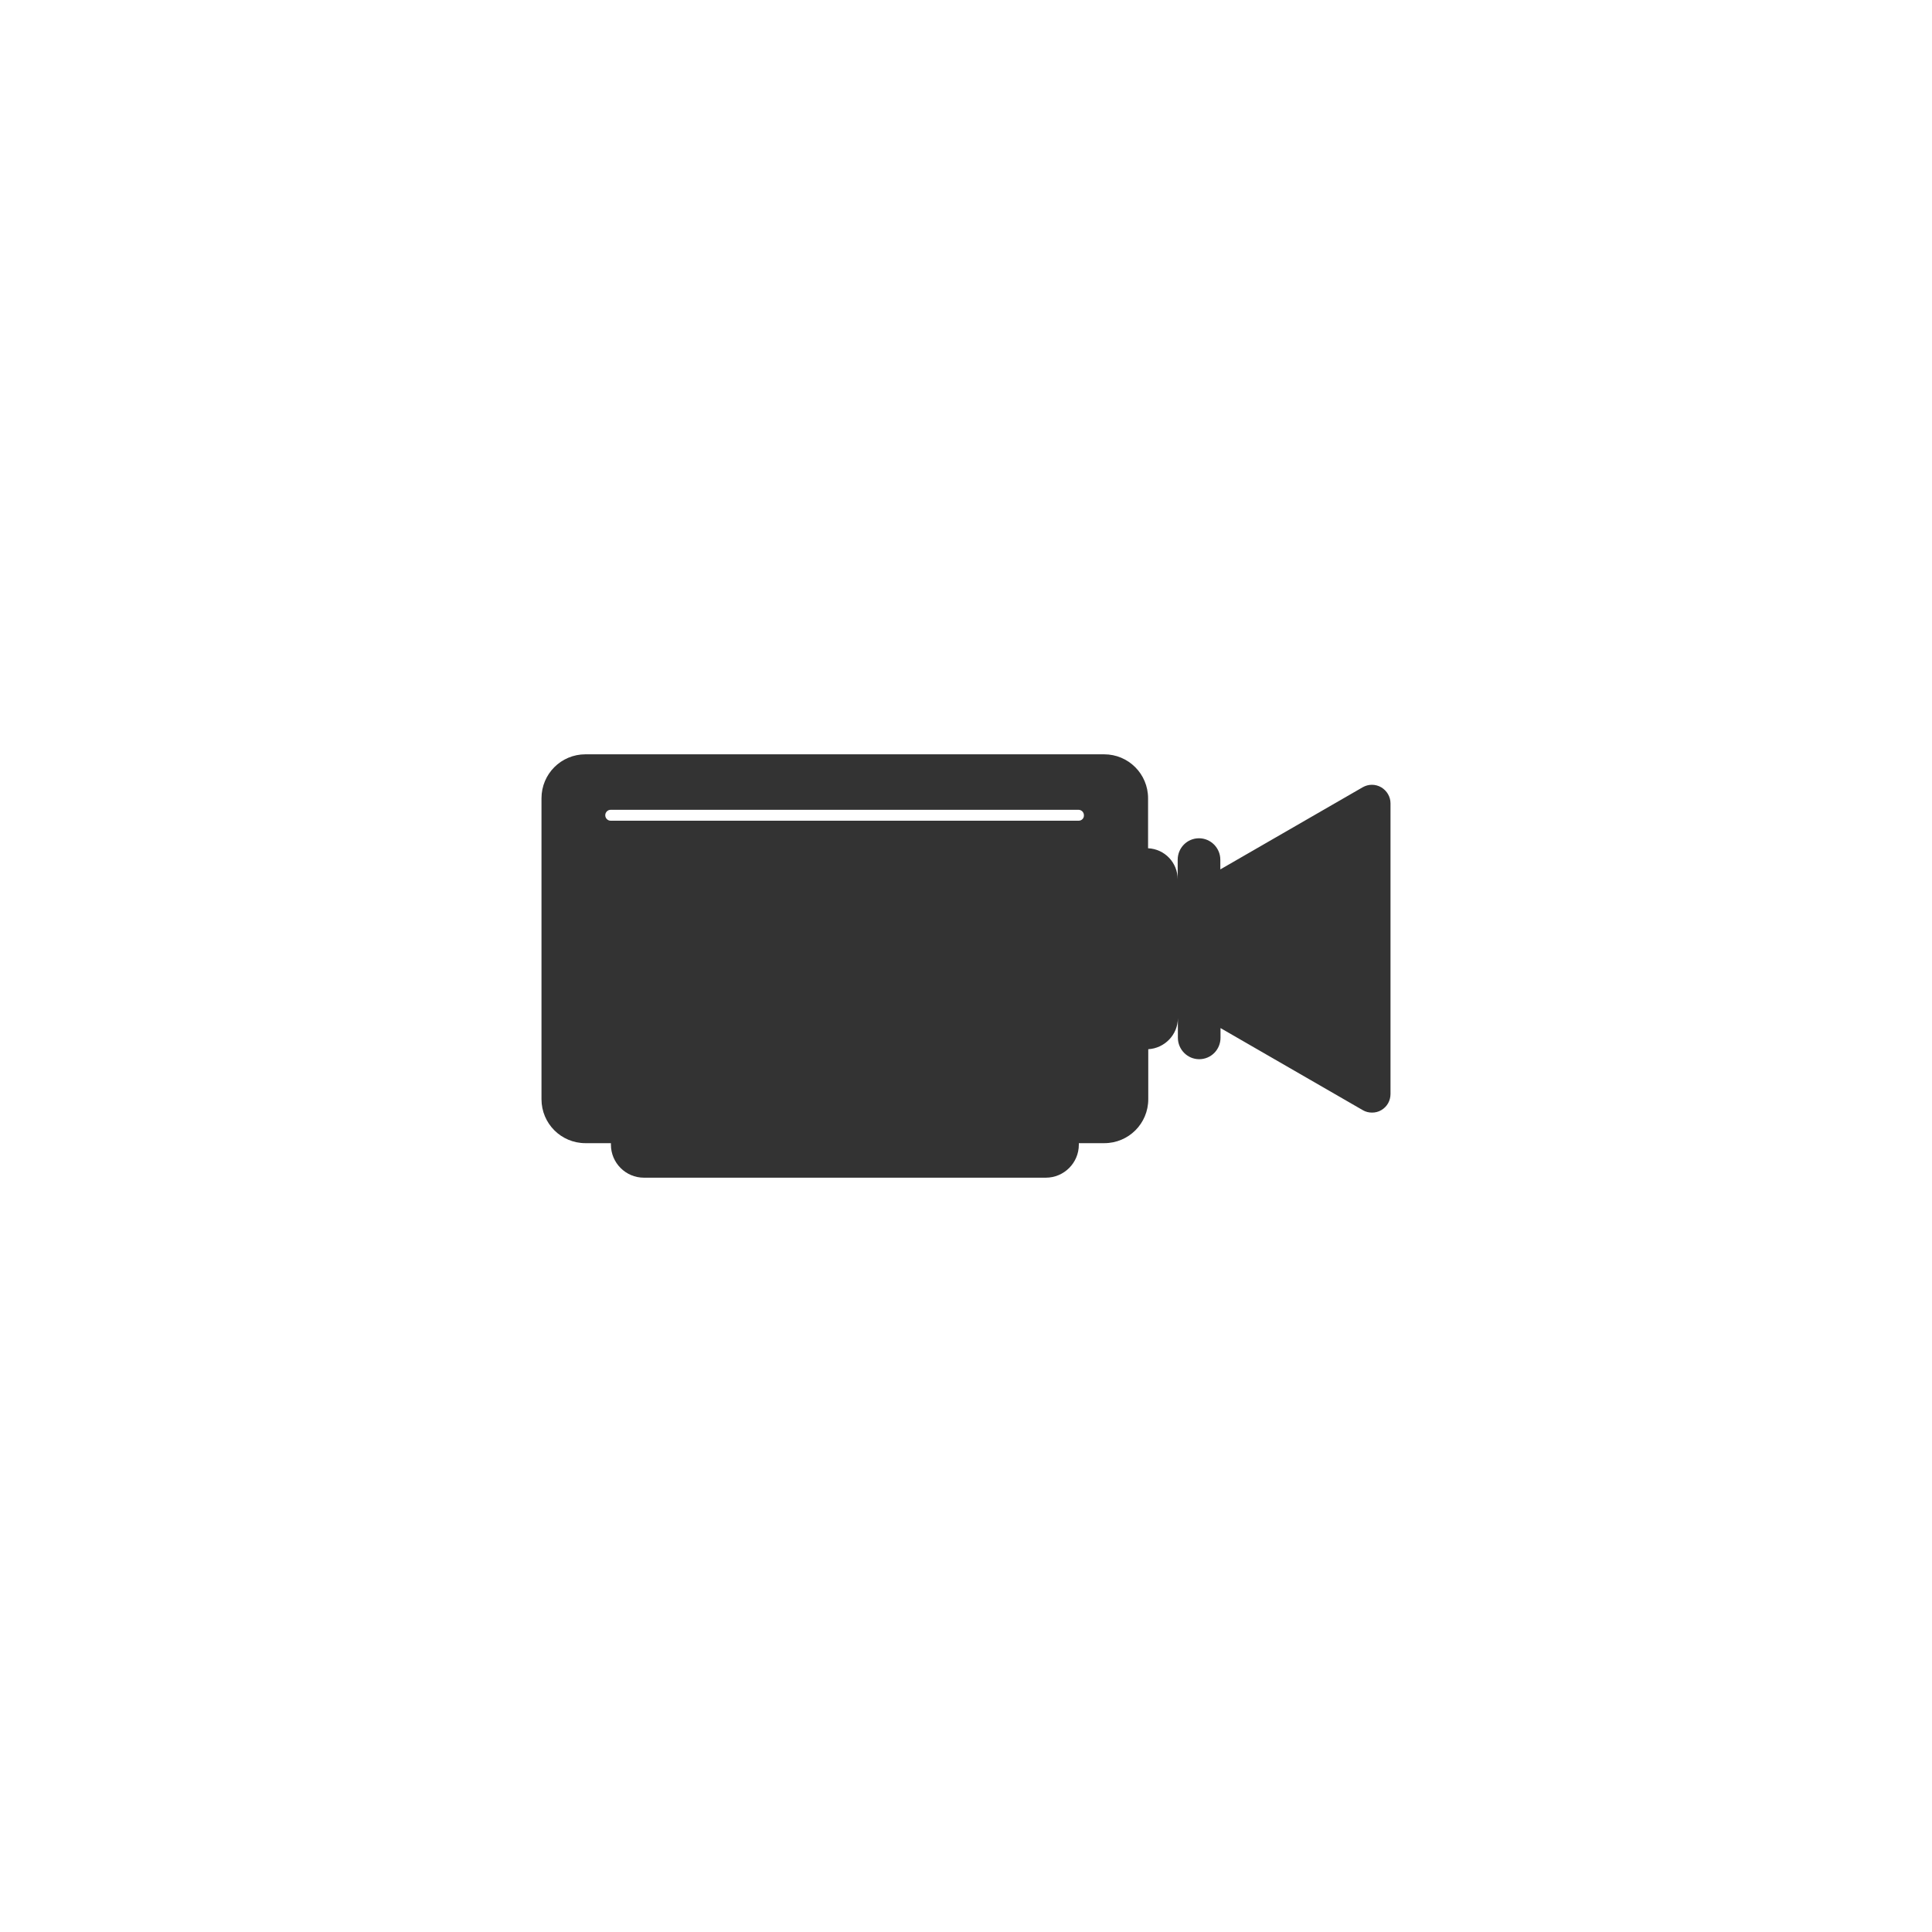 <?xml version="1.0" encoding="utf-8"?>
<!-- Generator: Adobe Illustrator 19.2.1, SVG Export Plug-In . SVG Version: 6.00 Build 0)  -->
<svg version="1.1" id="Livello_1" xmlns="http://www.w3.org/2000/svg" xmlns:xlink="http://www.w3.org/1999/xlink" x="0px" y="0px"
	 viewBox="0 0 1024 1024" enable-background="new 0 0 1024 1024" xml:space="preserve">
<style>
	g, path {
		fill:#333;
	}
</style>
<path d="M732.1,417.3c-3.1-1.8-6.8-1.8-9.9,0l-75.4,43.5v-5.1c0-6.3-5.1-11.4-11.3-11.4c-6.3,0-11.3,5.1-11.3,11.4v10.4
	c0-8.9-6.9-16.1-15.7-16.5v-26.5c0-12.9-10.4-23.3-23.3-23.3H310.3c-12.9,0-23.3,10.4-23.3,23.3v159.5c0,12.9,10.4,23.3,23.3,23.3
	h13.5c0,0.3,0,0.6,0,0.8c0,9.6,7.8,17.5,17.5,17.5h213c9.6,0,17.5-7.8,17.5-17.5c0-0.3,0-0.6,0-0.8h13.5c12.9,0,23.3-10.4,23.3-23.3
	v-26.5c8.7-0.5,15.7-7.7,15.7-16.5V550c0,6.3,5.1,11.4,11.3,11.4c6.3,0,11.3-5.1,11.3-11.4v-5.1l75.4,43.5c1.5,0.9,3.2,1.3,4.9,1.3
	c1.7,0,3.4-0.4,4.9-1.3c3.1-1.8,4.9-5,4.9-8.6v-154C737,422.3,735.1,419.1,732.1,417.3z M571.7,435H323.7c-1.6,0-2.9-1.3-2.9-2.9
	c0-1.6,1.3-2.9,2.9-2.9h247.9c1.6,0,2.9,1.3,2.9,2.9C574.6,433.7,573.3,435,571.7,435z"/>
</svg>

